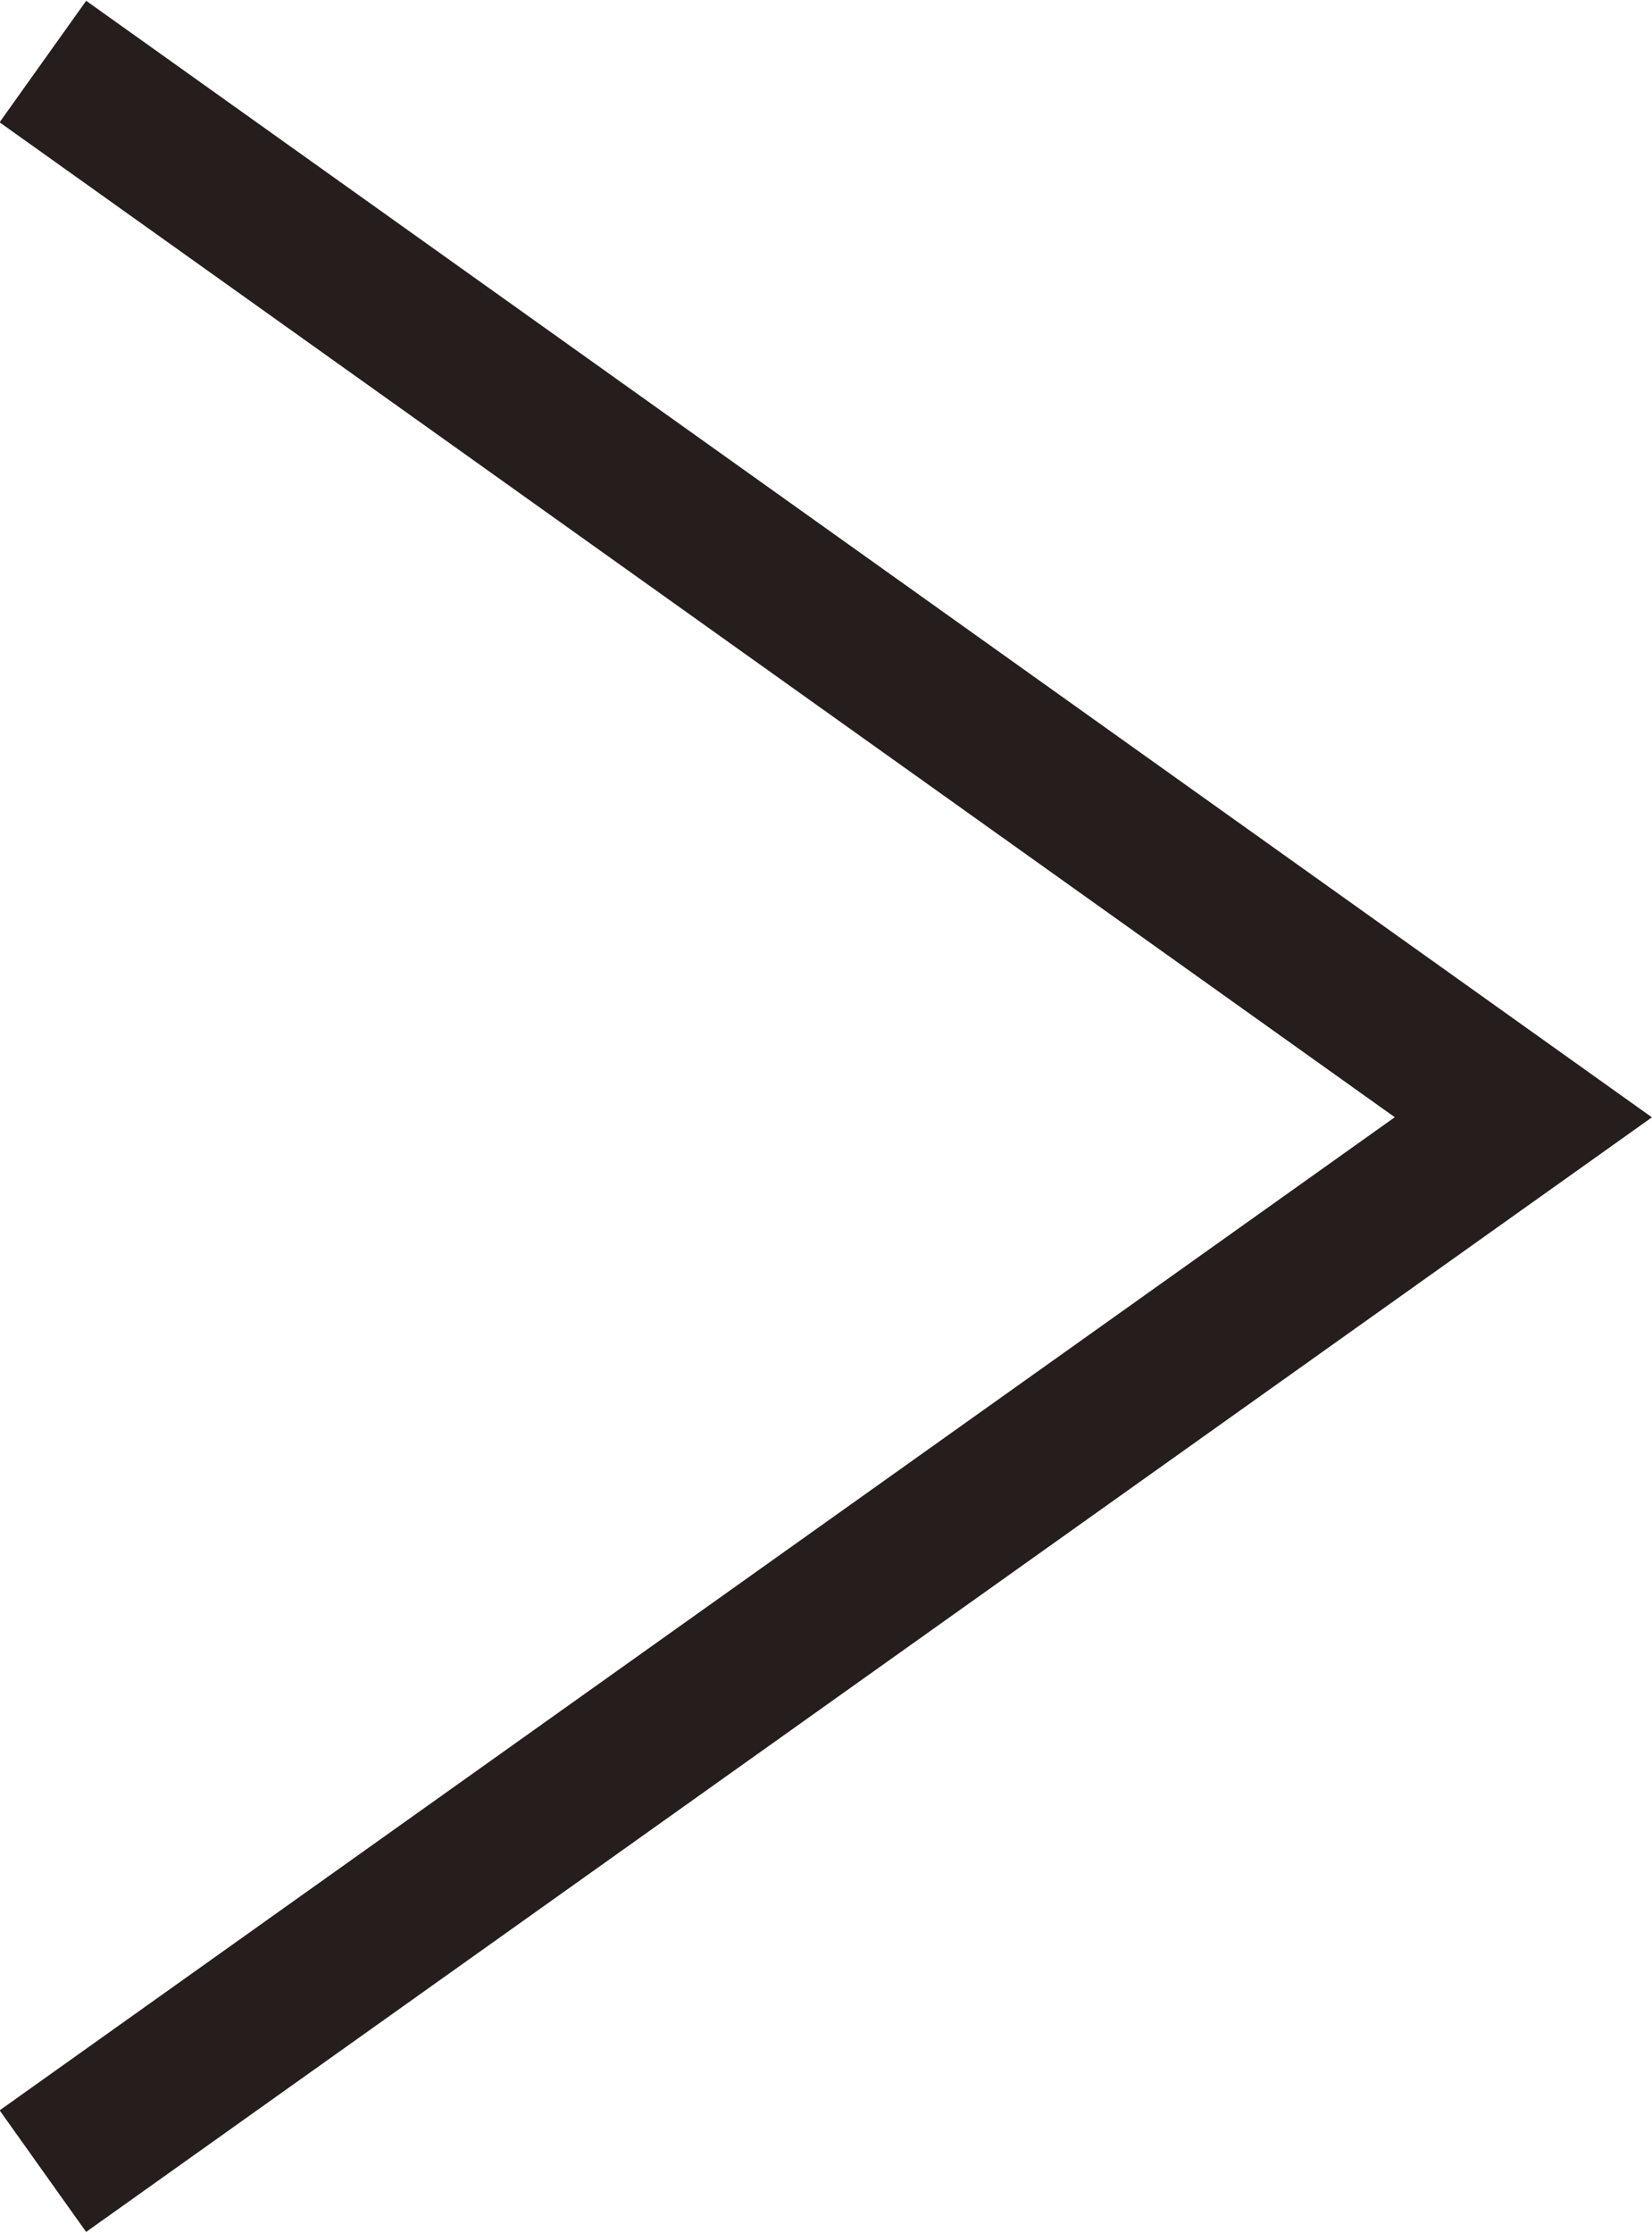 <?xml version="1.0" encoding="UTF-8"?>
<svg id="_レイヤー_2" data-name="レイヤー 2" xmlns="http://www.w3.org/2000/svg" width="8.86" height="11.97" viewBox="0 0 8.86 11.97">
  <g id="_レイヤー_1-2" data-name="レイヤー 1">
    <polyline points=".23 .33 8.17 5.99 .23 11.64" style="fill: none; stroke: #251e1c; stroke-miterlimit: 10; stroke-width: .8px;"/>
  </g>
</svg>